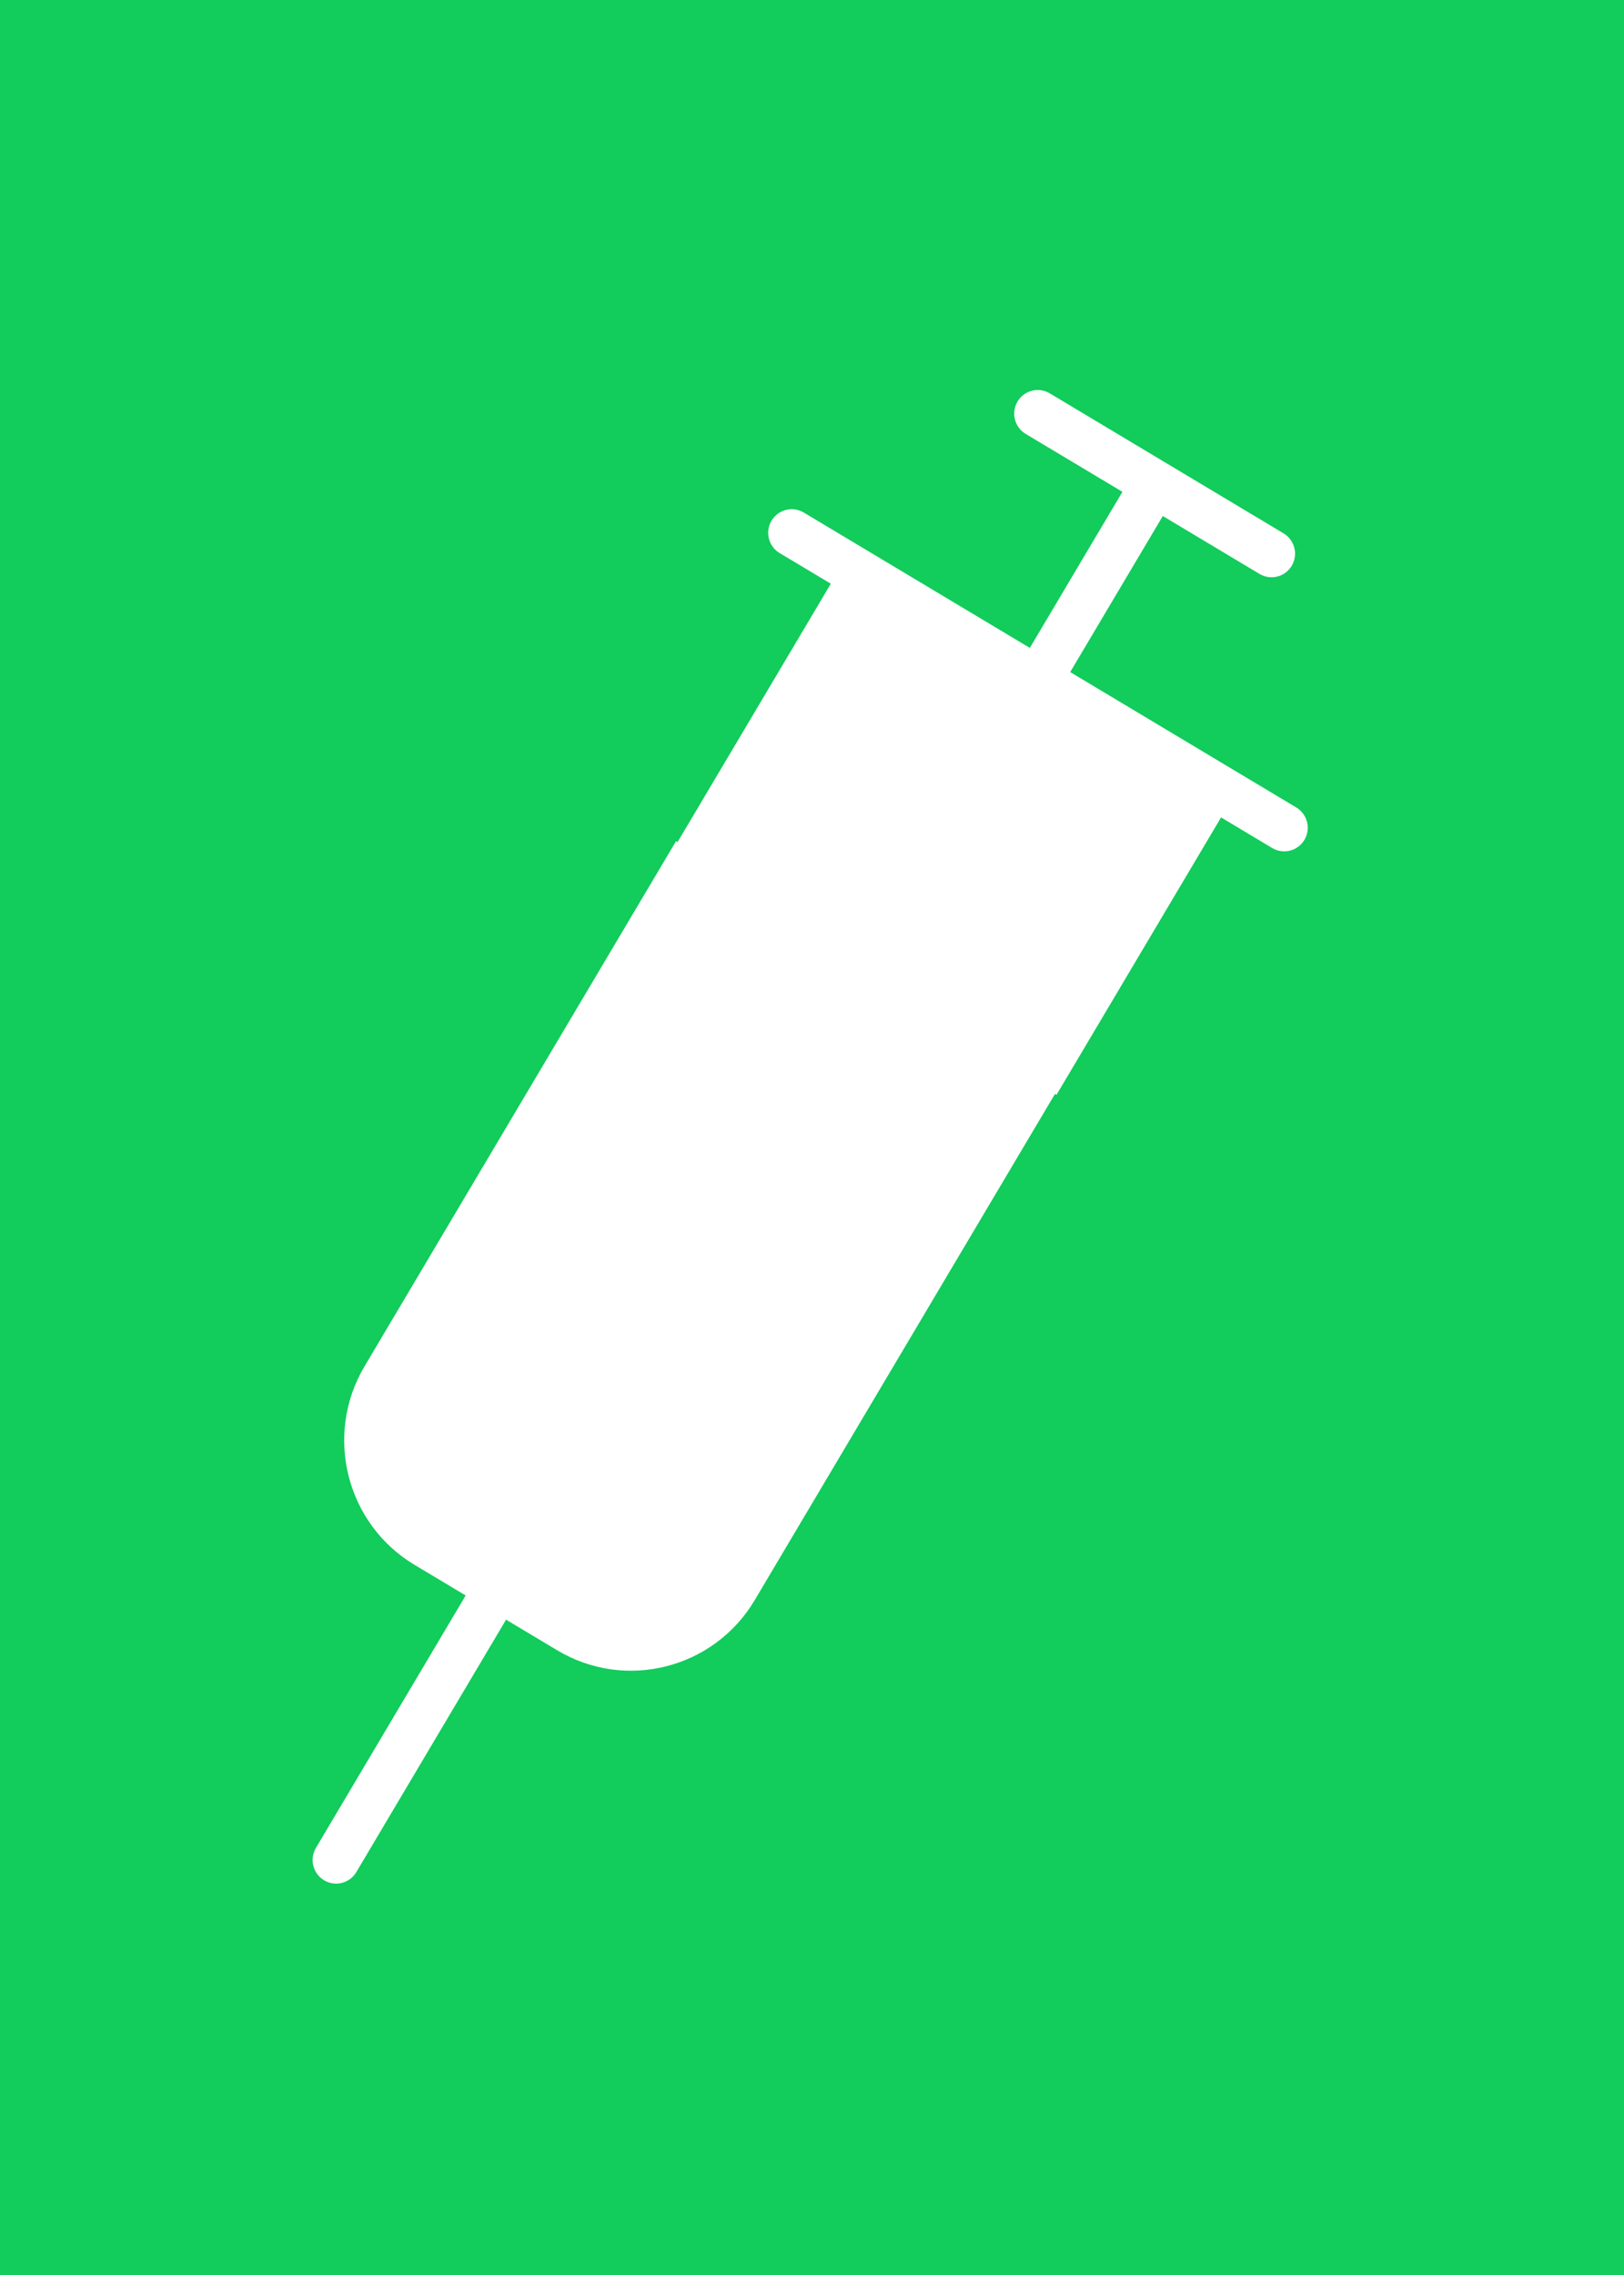<?xml version="1.0" encoding="UTF-8"?> <svg xmlns="http://www.w3.org/2000/svg" width="400" height="560" viewBox="0 0 400 560" fill="none"> <rect width="400" height="560" fill="#12CC5C"></rect> <path d="M260.221 269.496L300.753 201.211L313.352 208.748C316.098 210.391 319.652 209.488 321.289 206.73C322.927 203.972 322.028 200.407 319.281 198.763L263.595 165.436L286.401 127.02L310.229 141.278C312.976 142.922 316.527 142.019 318.164 139.261C319.801 136.503 318.902 132.938 316.156 131.294L258.558 96.821C255.812 95.177 252.258 96.08 250.62 98.838C248.983 101.596 249.883 105.165 252.63 106.809L276.458 121.066L253.653 159.486L197.964 126.16C195.217 124.516 191.666 125.419 190.029 128.177C188.392 130.935 189.292 134.504 192.038 136.147L204.637 143.684L164.101 211.97L260.221 269.496Z" fill="white"></path> <path d="M87.765 460.824L124.646 398.686L137.241 406.225C154.082 416.301 175.866 410.764 185.904 393.856L262.63 264.589L166.511 207.057L89.786 336.327C79.748 353.235 85.263 375.114 102.104 385.194L114.699 392.732L77.817 454.868C76.18 457.626 77.08 461.195 79.826 462.839C82.573 464.483 86.128 463.583 87.765 460.824Z" fill="white"></path> </svg> 